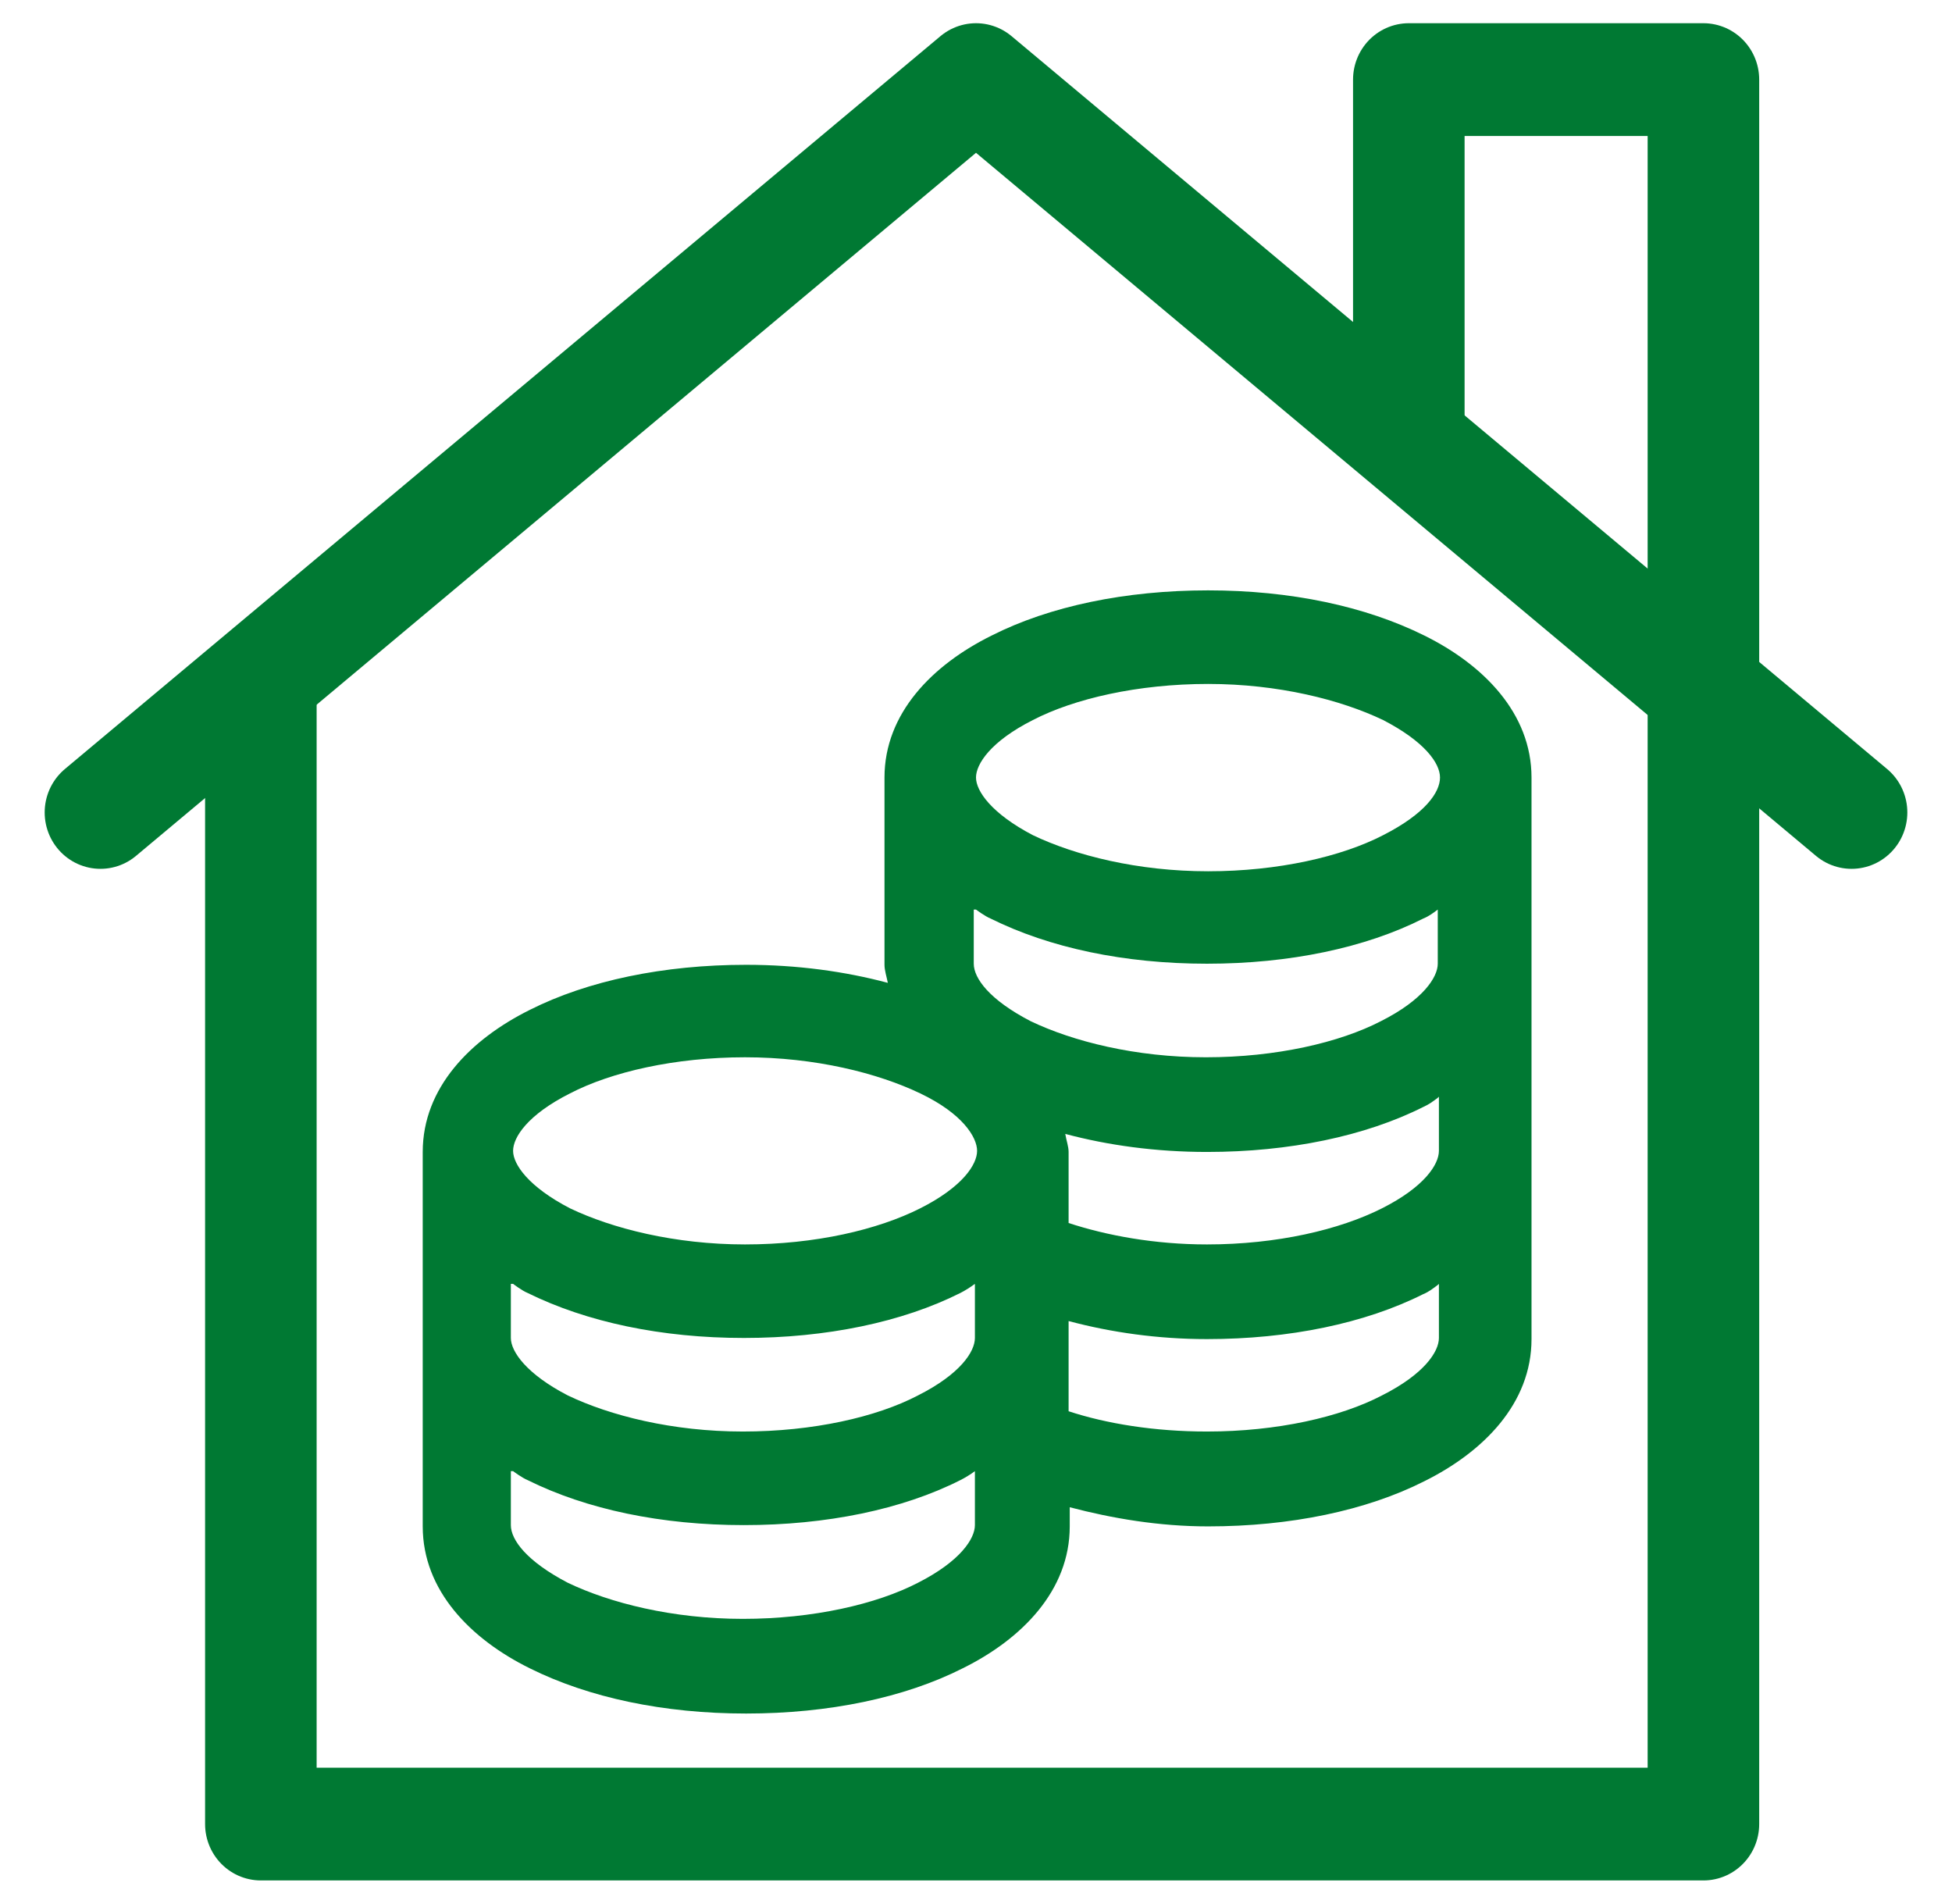 <?xml version="1.0" encoding="UTF-8"?>
<svg xmlns="http://www.w3.org/2000/svg" xmlns:xlink="http://www.w3.org/1999/xlink" width="40px" height="39px" viewBox="0 0 41 39" version="1.1">
<g id="surface1">
<path style="fill:none;stroke-width:1;stroke-linecap:round;stroke-linejoin:round;stroke:rgb(0%,47.451%,20%);stroke-opacity:1;stroke-miterlimit:4;" d="M 16.199 6.999 L 8.35 0.5 L 0.501 6.999 " transform="matrix(2.343,0,0,2.368,0.936,0)"/>
<path style="fill:none;stroke-width:1;stroke-linecap:round;stroke-linejoin:round;stroke:rgb(0%,47.451%,20%);stroke-opacity:1;stroke-miterlimit:4;" d="M 12.23 3.68 L 12.23 0.5 L 14.871 0.5 L 14.871 15.97 L 1.939 15.97 L 1.939 5.889 " transform="matrix(2.343,0,0,2.368,0.936,0)"/>
<path style=" stroke:none;fill-rule:nonzero;fill:rgb(0%,47.451%,20%);fill-opacity:1;" d="M 25.375 11.91 C 23.641 11.91 22.047 12.242 20.828 12.859 C 19.586 13.473 18.578 14.492 18.578 15.84 L 18.578 19.773 C 18.578 19.891 18.625 20.031 18.648 20.152 C 17.758 19.914 16.75 19.773 15.672 19.773 C 13.941 19.773 12.348 20.105 11.129 20.719 C 9.887 21.336 8.879 22.352 8.879 23.703 L 8.879 31.566 C 8.879 32.914 9.887 33.934 11.129 34.547 C 12.371 35.164 13.941 35.496 15.672 35.496 C 17.406 35.496 19 35.164 20.219 34.547 C 21.461 33.934 22.469 32.914 22.469 31.566 L 22.469 31.164 C 23.359 31.398 24.344 31.566 25.375 31.566 C 27.105 31.566 28.699 31.234 29.918 30.617 C 31.16 30 32.168 28.984 32.168 27.633 L 32.168 15.84 C 32.168 14.492 31.16 13.473 29.918 12.859 C 28.676 12.242 27.105 11.91 25.375 11.91 Z M 25.375 13.875 C 26.848 13.875 28.16 14.207 29.051 14.633 C 29.918 15.082 30.246 15.535 30.246 15.84 C 30.246 16.148 29.941 16.598 29.051 17.051 C 28.184 17.5 26.848 17.809 25.375 17.809 C 23.898 17.809 22.586 17.477 21.695 17.051 C 20.828 16.598 20.5 16.125 20.5 15.84 C 20.5 15.559 20.805 15.082 21.695 14.633 C 22.562 14.184 23.898 13.875 25.375 13.875 Z M 20.5 18.613 C 20.5 18.613 20.688 18.754 20.805 18.801 C 22.047 19.418 23.617 19.75 25.352 19.75 C 27.082 19.75 28.676 19.418 29.895 18.801 C 30.012 18.754 30.105 18.684 30.199 18.613 L 30.199 19.75 C 30.199 20.031 29.895 20.508 29.004 20.957 C 28.137 21.406 26.801 21.715 25.328 21.715 C 23.852 21.715 22.539 21.383 21.648 20.957 C 20.781 20.508 20.453 20.055 20.453 19.75 L 20.453 18.613 Z M 15.648 21.715 C 17.125 21.715 18.438 22.047 19.328 22.473 C 20.219 22.898 20.523 23.395 20.523 23.68 C 20.523 23.965 20.219 24.438 19.328 24.887 C 18.438 25.336 17.125 25.645 15.648 25.645 C 14.176 25.645 12.863 25.312 11.973 24.887 C 11.105 24.438 10.777 23.965 10.777 23.68 C 10.777 23.395 11.082 22.922 11.973 22.473 C 12.84 22.023 14.176 21.715 15.648 21.715 Z M 30.223 22.543 L 30.223 23.68 C 30.223 23.965 29.918 24.438 29.027 24.887 C 28.137 25.336 26.824 25.645 25.352 25.645 C 24.25 25.645 23.242 25.457 22.445 25.195 L 22.445 23.703 C 22.445 23.586 22.398 23.465 22.375 23.324 C 23.266 23.562 24.273 23.703 25.352 23.703 C 27.082 23.703 28.676 23.371 29.895 22.758 C 30.012 22.707 30.105 22.637 30.199 22.566 Z M 10.777 26.473 C 10.777 26.473 10.965 26.617 11.082 26.664 C 12.324 27.277 13.895 27.609 15.625 27.609 C 17.359 27.609 18.953 27.277 20.172 26.664 C 20.266 26.617 20.383 26.543 20.477 26.473 L 20.477 27.609 C 20.477 27.895 20.172 28.367 19.281 28.816 C 18.414 29.27 17.078 29.574 15.602 29.574 C 14.129 29.574 12.816 29.242 11.926 28.816 C 11.059 28.367 10.73 27.895 10.73 27.609 L 10.73 26.473 Z M 30.223 26.473 L 30.223 27.609 C 30.223 27.895 29.918 28.367 29.027 28.816 C 28.16 29.27 26.824 29.574 25.352 29.574 C 24.25 29.574 23.242 29.41 22.445 29.148 L 22.445 27.254 C 23.336 27.492 24.32 27.633 25.352 27.633 C 27.082 27.633 28.676 27.301 29.895 26.688 C 30.012 26.641 30.105 26.566 30.199 26.496 Z M 10.777 30.406 C 10.777 30.406 10.965 30.547 11.082 30.594 C 12.324 31.211 13.895 31.539 15.625 31.539 C 17.359 31.539 18.953 31.211 20.172 30.594 C 20.266 30.547 20.383 30.477 20.477 30.406 L 20.477 31.539 C 20.477 31.824 20.172 32.297 19.281 32.75 C 18.414 33.199 17.078 33.508 15.602 33.508 C 14.129 33.508 12.816 33.176 11.926 32.75 C 11.059 32.297 10.73 31.848 10.73 31.539 L 10.73 30.406 Z M 10.777 30.406 "/>
</g>
</svg>
